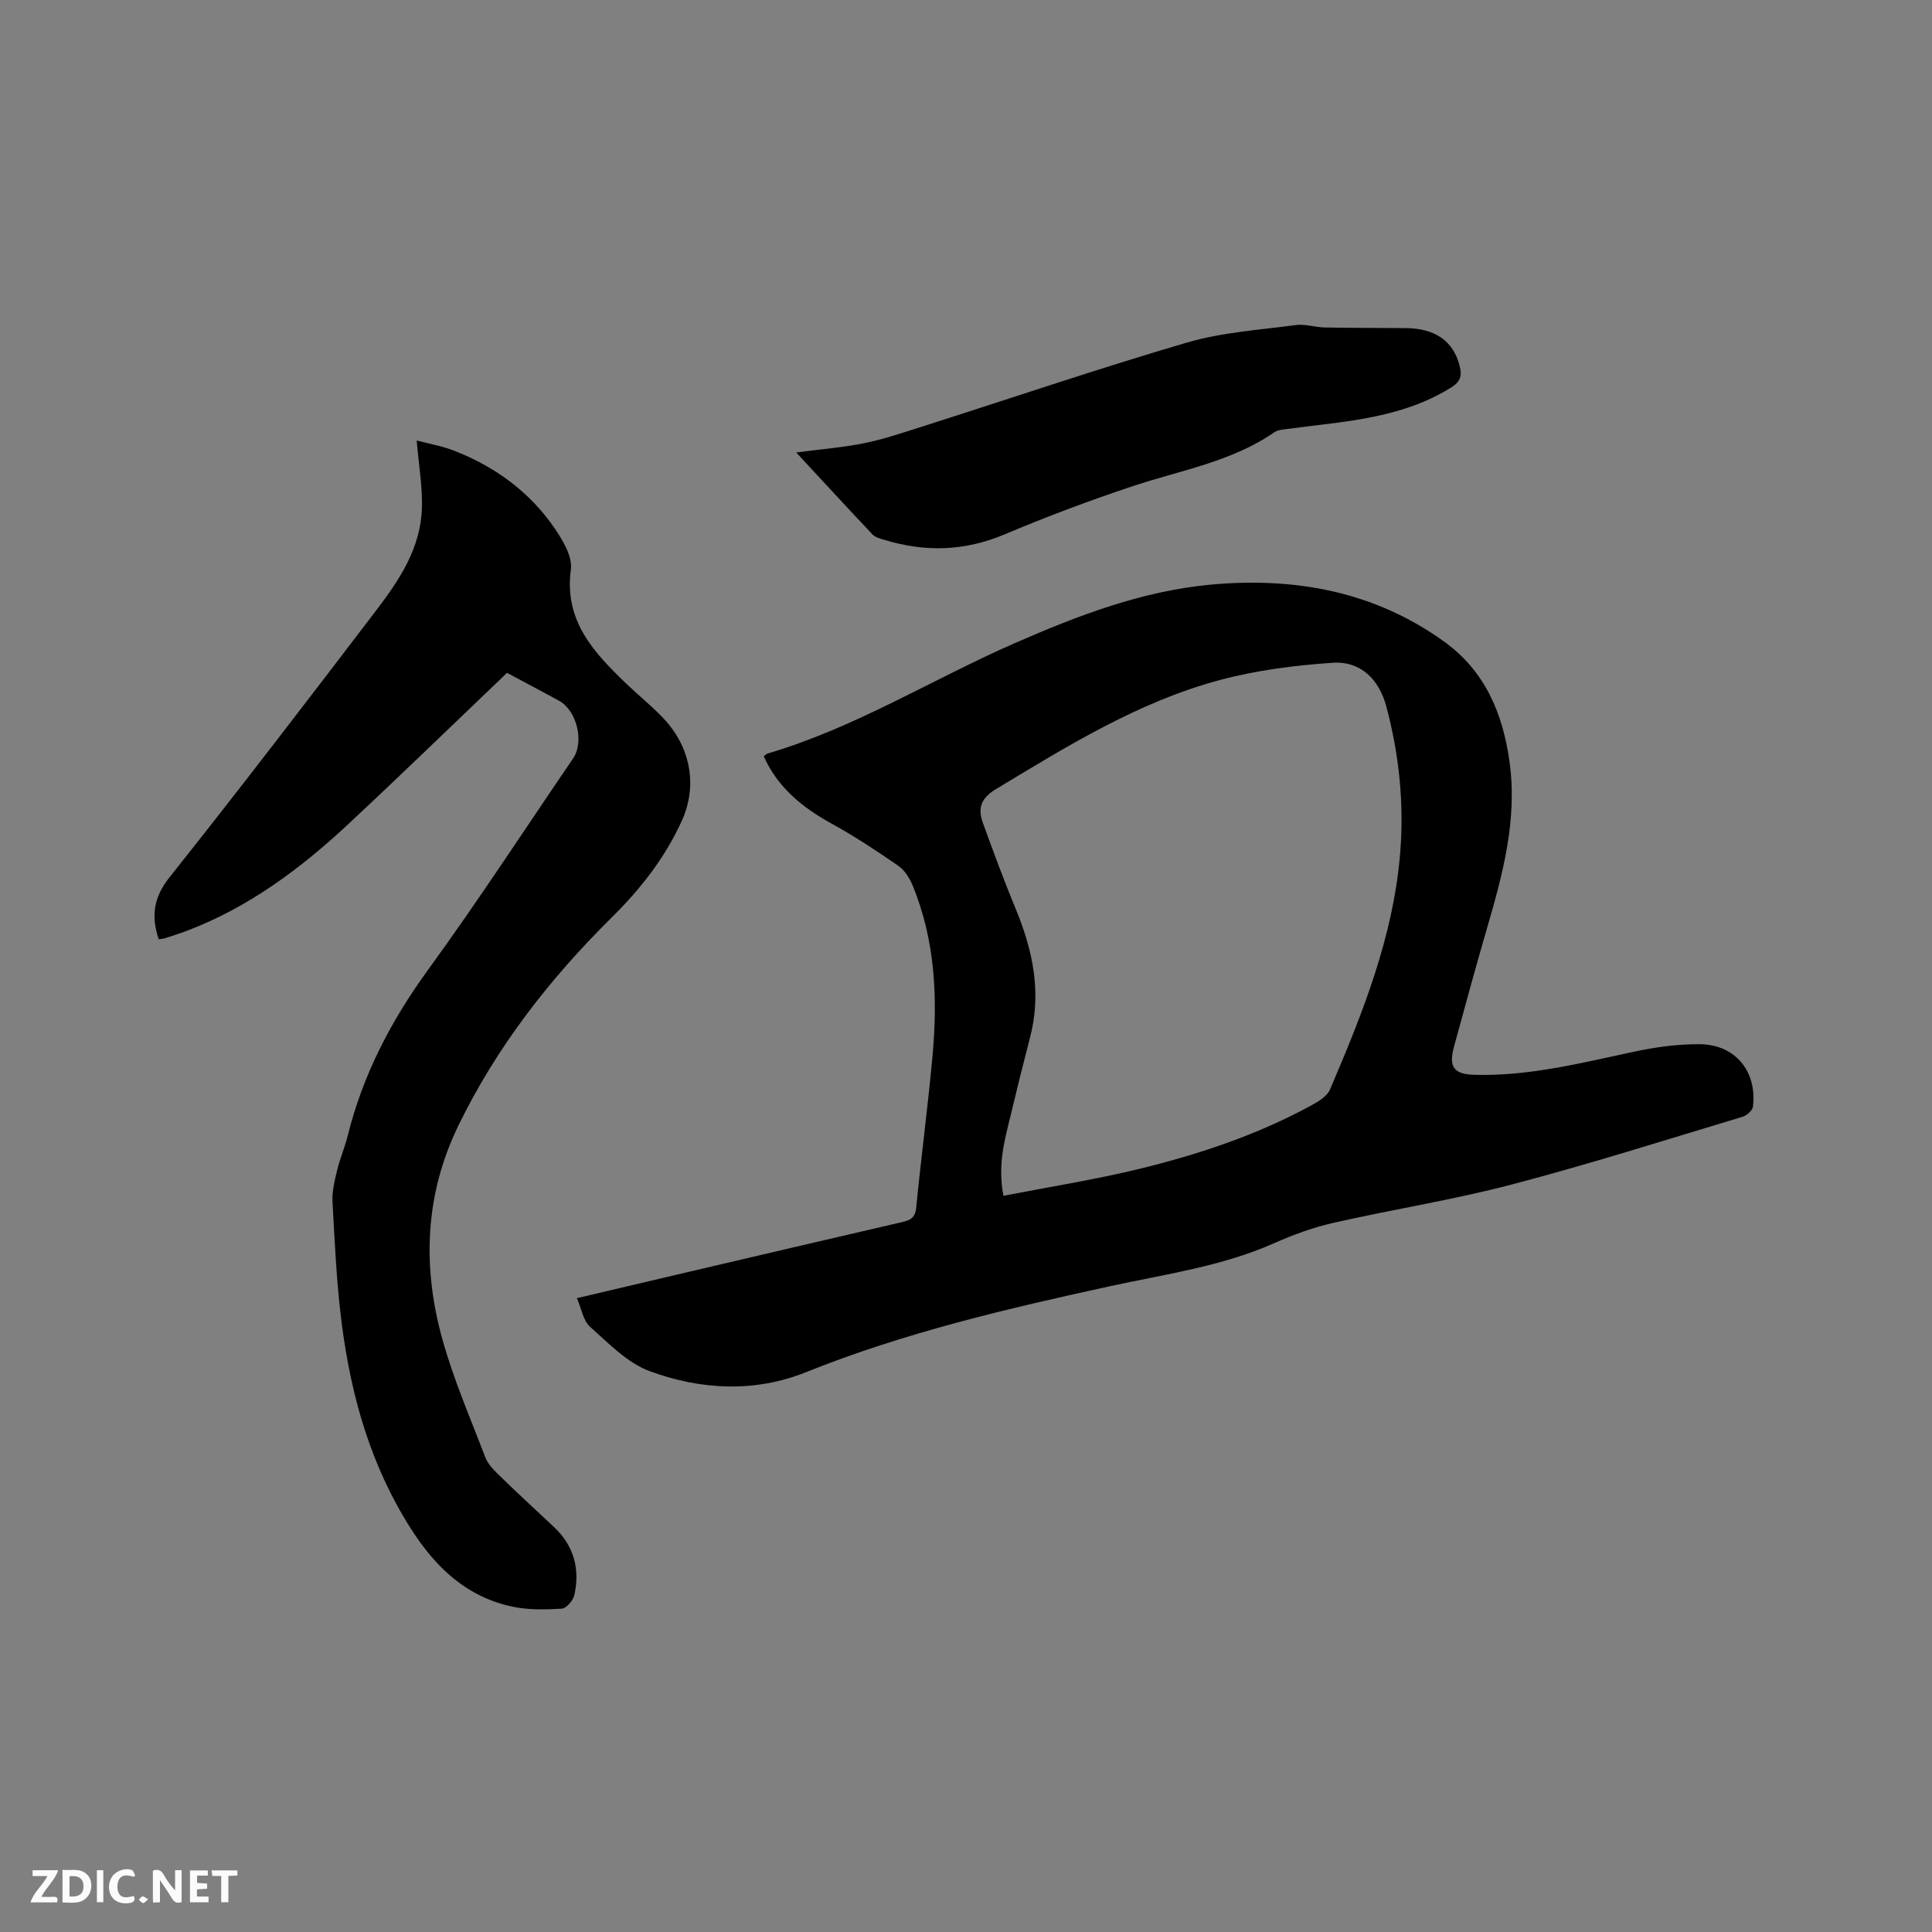 <svg enable-background="new 0 0 400 400" viewBox="0 0 400 400" xmlns="http://www.w3.org/2000/svg"><rect x="0" y="0" width="400" height="400" fill="#808080" stroke="none"/><path d="m119.44 268.77c8.28-1.95 15.98-3.77 23.68-5.57 14.53-3.4 29.07-6.81 43.61-10.17 1.7-.39 2.74-.85 2.95-2.94 1.03-10.44 2.41-20.84 3.37-31.28 1.12-12.14.6-24.17-4.16-35.63-.62-1.48-1.65-3.06-2.93-3.94-4.44-3.06-8.94-6.06-13.66-8.65-6.11-3.36-11.27-7.49-14.18-14.02.29-.2.52-.47.81-.56 18.11-5.33 34.11-15.39 51.25-22.89 13.07-5.72 26.36-10.79 40.61-12.09 17.32-1.57 33.84 1.41 48.29 11.87 8.33 6.03 12.03 14.72 13.43 24.66 1.72 12.13-1.41 23.54-4.74 34.96-2.34 8.03-4.52 16.1-6.73 24.16-1.15 4.18-.07 5.72 4.17 5.85 11.25.32 22.04-2.42 32.92-4.75 4.52-.97 9.2-1.63 13.8-1.59 7.35.07 11.88 5.64 11 12.93-.1.79-1.28 1.84-2.16 2.1-15.91 4.78-31.76 9.82-47.82 14.03-12.17 3.19-24.66 5.15-36.94 7.94-4.19.95-8.32 2.47-12.26 4.22-10.78 4.78-22.37 6.37-33.72 8.84-21.43 4.67-42.73 9.64-63.17 17.85-10.66 4.28-21.82 3.66-32.36-.22-4.64-1.71-8.5-5.78-12.35-9.2-1.4-1.23-1.73-3.66-2.71-5.91zm88.31-21.19c9.44-1.84 18.63-3.29 27.65-5.46 12.57-3.04 24.83-7.09 36.24-13.34 1.42-.78 3.13-1.84 3.71-3.19 6.76-15.78 13.15-31.72 14.55-49.08.82-10.21-.23-20.32-2.87-30.22-1.48-5.58-5.29-9.47-11.13-9.07-7.85.53-15.79 1.55-23.37 3.58-16.85 4.51-31.56 13.67-46.35 22.59-3.15 1.9-3.77 4-2.68 6.99 2.16 5.95 4.35 11.9 6.77 17.75 3.57 8.62 5.42 17.35 3 26.62-1.44 5.53-2.82 11.07-4.14 16.63-1.19 4.92-2.59 9.82-1.38 16.2z" fill="#000001"/><path d="m104.97 139.31c-11.11 10.61-21.9 21.09-32.9 31.35-9.9 9.23-20.66 17.25-33.48 22.09-1.48.56-3 1.04-4.51 1.52-.39.13-.82.13-1.22.19-1.59-4.75-1.1-8.63 2.25-12.84 14.51-18.24 28.68-36.76 42.82-55.3 4.77-6.25 9.19-12.9 9.42-21.13.13-4.48-.66-8.99-1.08-13.99 2.64.7 5.23 1.14 7.64 2.07 8.6 3.33 15.83 8.61 21.03 16.27 1.66 2.45 3.6 5.74 3.25 8.36-1.44 10.7 4.81 17.23 11.53 23.7 2.44 2.35 5.11 4.48 7.45 6.92 3.49 3.63 5.59 8.1 5.73 13.11.08 2.71-.54 5.66-1.66 8.14-3.46 7.68-8.51 14.17-14.57 20.16-12.79 12.64-23.79 26.73-31.73 43.03-6.99 14.35-7.54 29.24-3.36 44.28 2.31 8.32 5.78 16.32 8.87 24.42.5 1.31 1.57 2.49 2.6 3.5 3.8 3.69 7.68 7.3 11.56 10.91 4.19 3.9 5.52 8.72 4.3 14.17-.25 1.13-1.67 2.77-2.62 2.82-3.41.2-6.95.28-10.25-.43-9.44-2.03-15.8-8.04-20.95-16.1-8.31-13.01-12.37-27.34-14.32-42.37-1.09-8.39-1.46-16.87-1.93-25.33-.12-2.15.44-4.38.95-6.51.6-2.46 1.62-4.82 2.23-7.28 3.13-12.6 8.97-23.75 16.62-34.27 10.4-14.3 20.05-29.15 30.03-43.77 2.31-3.39.78-9.84-2.88-11.89-3.62-1.99-7.28-3.9-10.82-5.8z" fill="#000001"/><path d="m164.85 93.68c5.14-.68 9.66-1.04 14.06-1.92 3.91-.79 7.73-2.08 11.55-3.29 18.43-5.87 36.75-12.11 55.3-17.55 7.24-2.12 14.98-2.61 22.53-3.62 1.93-.26 3.98.46 5.98.5 5.6.11 11.19.08 16.79.13 6.14.05 9.89 2.74 11.16 7.89.48 1.94.19 3.19-1.76 4.4-7.21 4.5-15.23 6.18-23.45 7.28-3.57.47-7.14.86-10.71 1.34-.82.11-1.77.19-2.42.63-8.83 6.11-19.29 7.85-29.19 11.13-9.02 2.99-17.95 6.35-26.71 10.04-8.23 3.47-16.39 3.71-24.79 1.16-.89-.27-1.95-.52-2.55-1.15-5.13-5.43-10.2-10.94-15.79-16.97z" fill="#000001"/><g fill="#fafbfa"><path d="m37.59 393.81c-.92.31-1.52.05-2-.78-.7-1.2-1.52-2.34-2.47-3.78v4.59c-.55.03-.95.05-1.41.07-.03-.37-.06-.64-.06-.91 0-1.91 0-3.81 0-5.7 1.13-.41 1.77-.03 2.29.91.62 1.11 1.38 2.14 2.31 3.19v-4.2h1.35v6.61z"/><path d="m12.94 393.88v-6.75c1.9.19 3.93-.54 5.37 1.29.8 1.01.78 2.88.03 3.97-1.37 1.97-3.4 1.51-5.4 1.49m1.45-1.22c2.04.12 2.92-.58 2.89-2.21-.03-1.51-.98-2.19-2.89-2z"/><path d="m11.81 393.87h-5.49c.68-2.18 2.47-3.48 3.51-5.45h-3.08v-1.21h5.29c-.71 2.13-2.44 3.48-3.47 5.51.86 0 1.63.04 2.39-.01.79-.05 1.14.21.85 1.16"/><path d="m39.33 393.86v-6.61h3.7v1.07h-2.22v1.52c.68.04 1.34.09 2.07.13v1.07c-.72.05-1.38.09-2.1.14v1.48h2.4v1.19h-3.85z"/><path d="m27.71 388.56c-1.15-.3-2.46-.61-3.1.64-.37.73-.41 1.93-.06 2.67.63 1.35 1.99.93 3.17.68.35.94-.01 1.32-.93 1.46-1.62.25-3.05-.27-3.76-1.48-.73-1.24-.6-3.03.31-4.17.88-1.11 2.71-1.7 4-1.16.32.13.44.74.65 1.12-.1.08-.19.16-.28.24"/><path d="m49.15 387.24v1.07c-.59.02-1.17.05-1.87.08v5.44h-1.48v-5.44h-1.85c-.05-.4-.08-.73-.13-1.15z"/><path d="m20.06 387.21h1.33v6.62h-1.33z"/><path d="m30.68 393.25c-.49.38-.8.79-1.05.76-.32-.05-.6-.45-.9-.7.26-.24.51-.64.8-.67.29-.04.62.3 1.15.61"/></g></svg>
